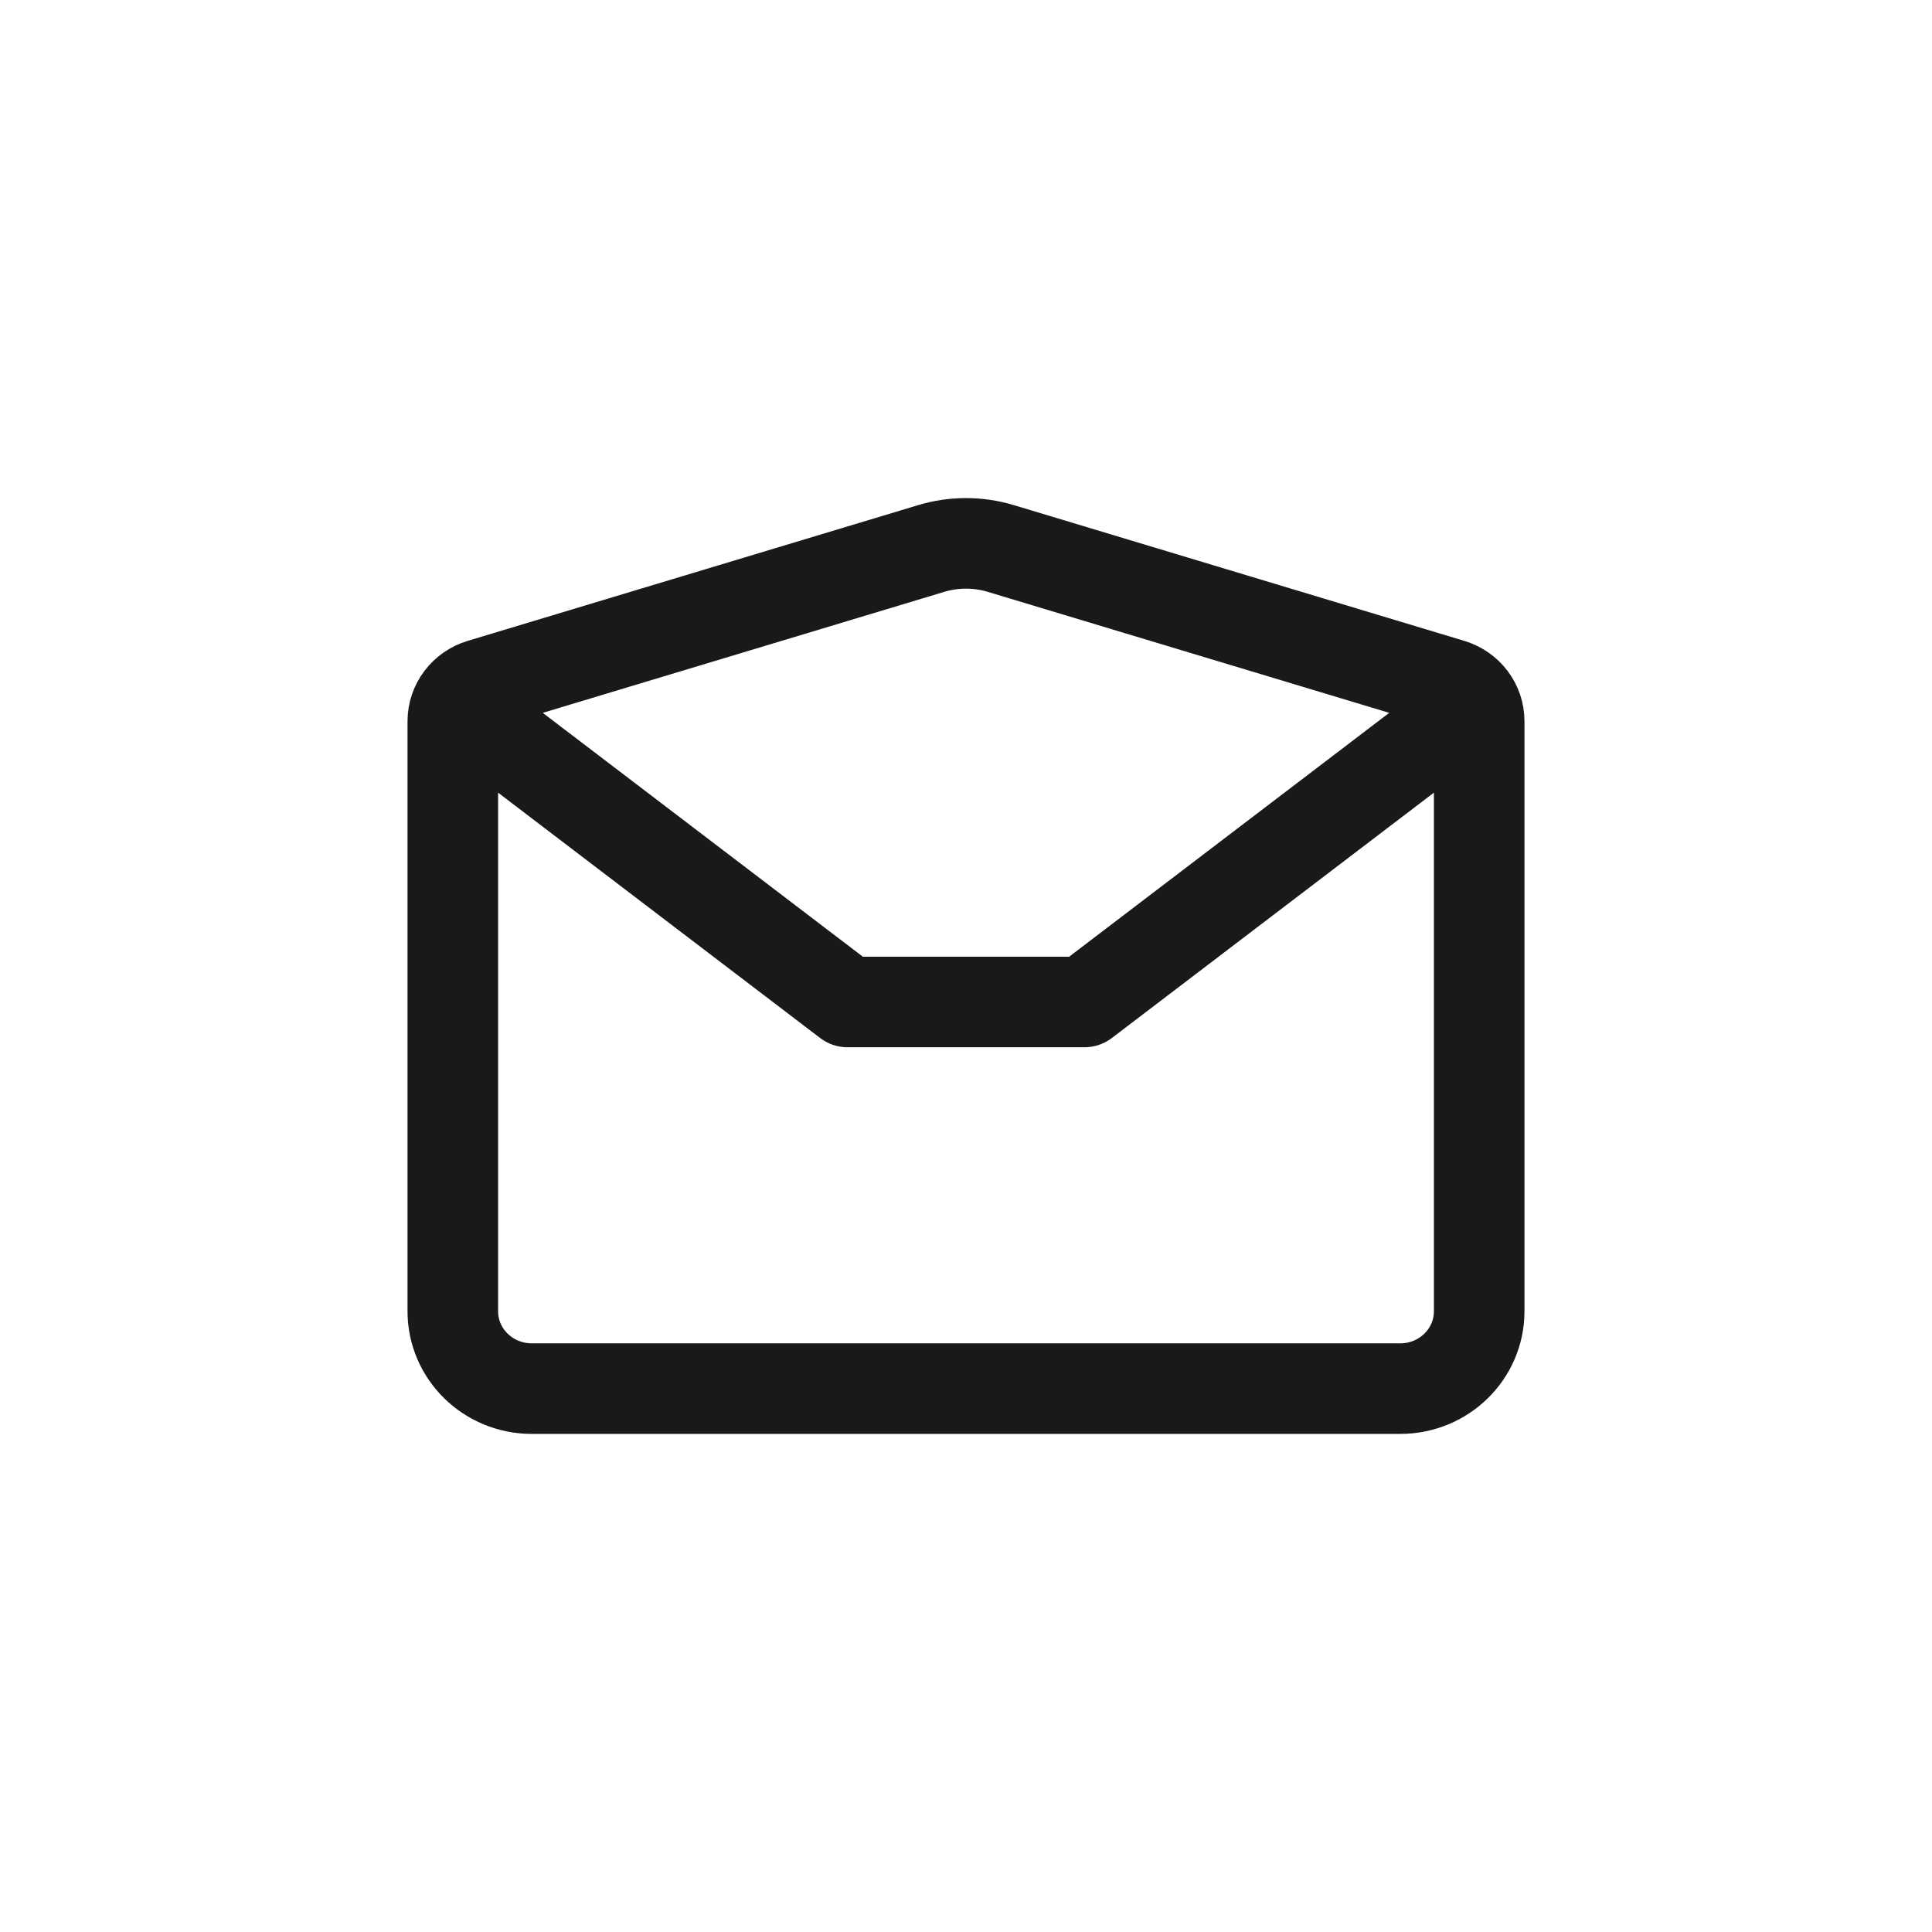 <svg width="64" height="64" viewBox="0 0 64 64" fill="none" xmlns="http://www.w3.org/2000/svg">
<path d="M16.308 24.226L28.077 33.192H35.923L47.692 24.226M30.846 18.17L15.923 22.667C15.374 22.833 15 23.329 15 23.891V43.438C15 44.853 16.171 46 17.615 46H46.385C47.829 46 49 44.853 49 43.438V23.891C49 23.329 48.626 22.833 48.077 22.667L33.154 18.17C32.402 17.943 31.598 17.943 30.846 18.17Z" stroke="#191919" stroke-width="3" stroke-linecap="round" stroke-linejoin="round"/>
</svg>
